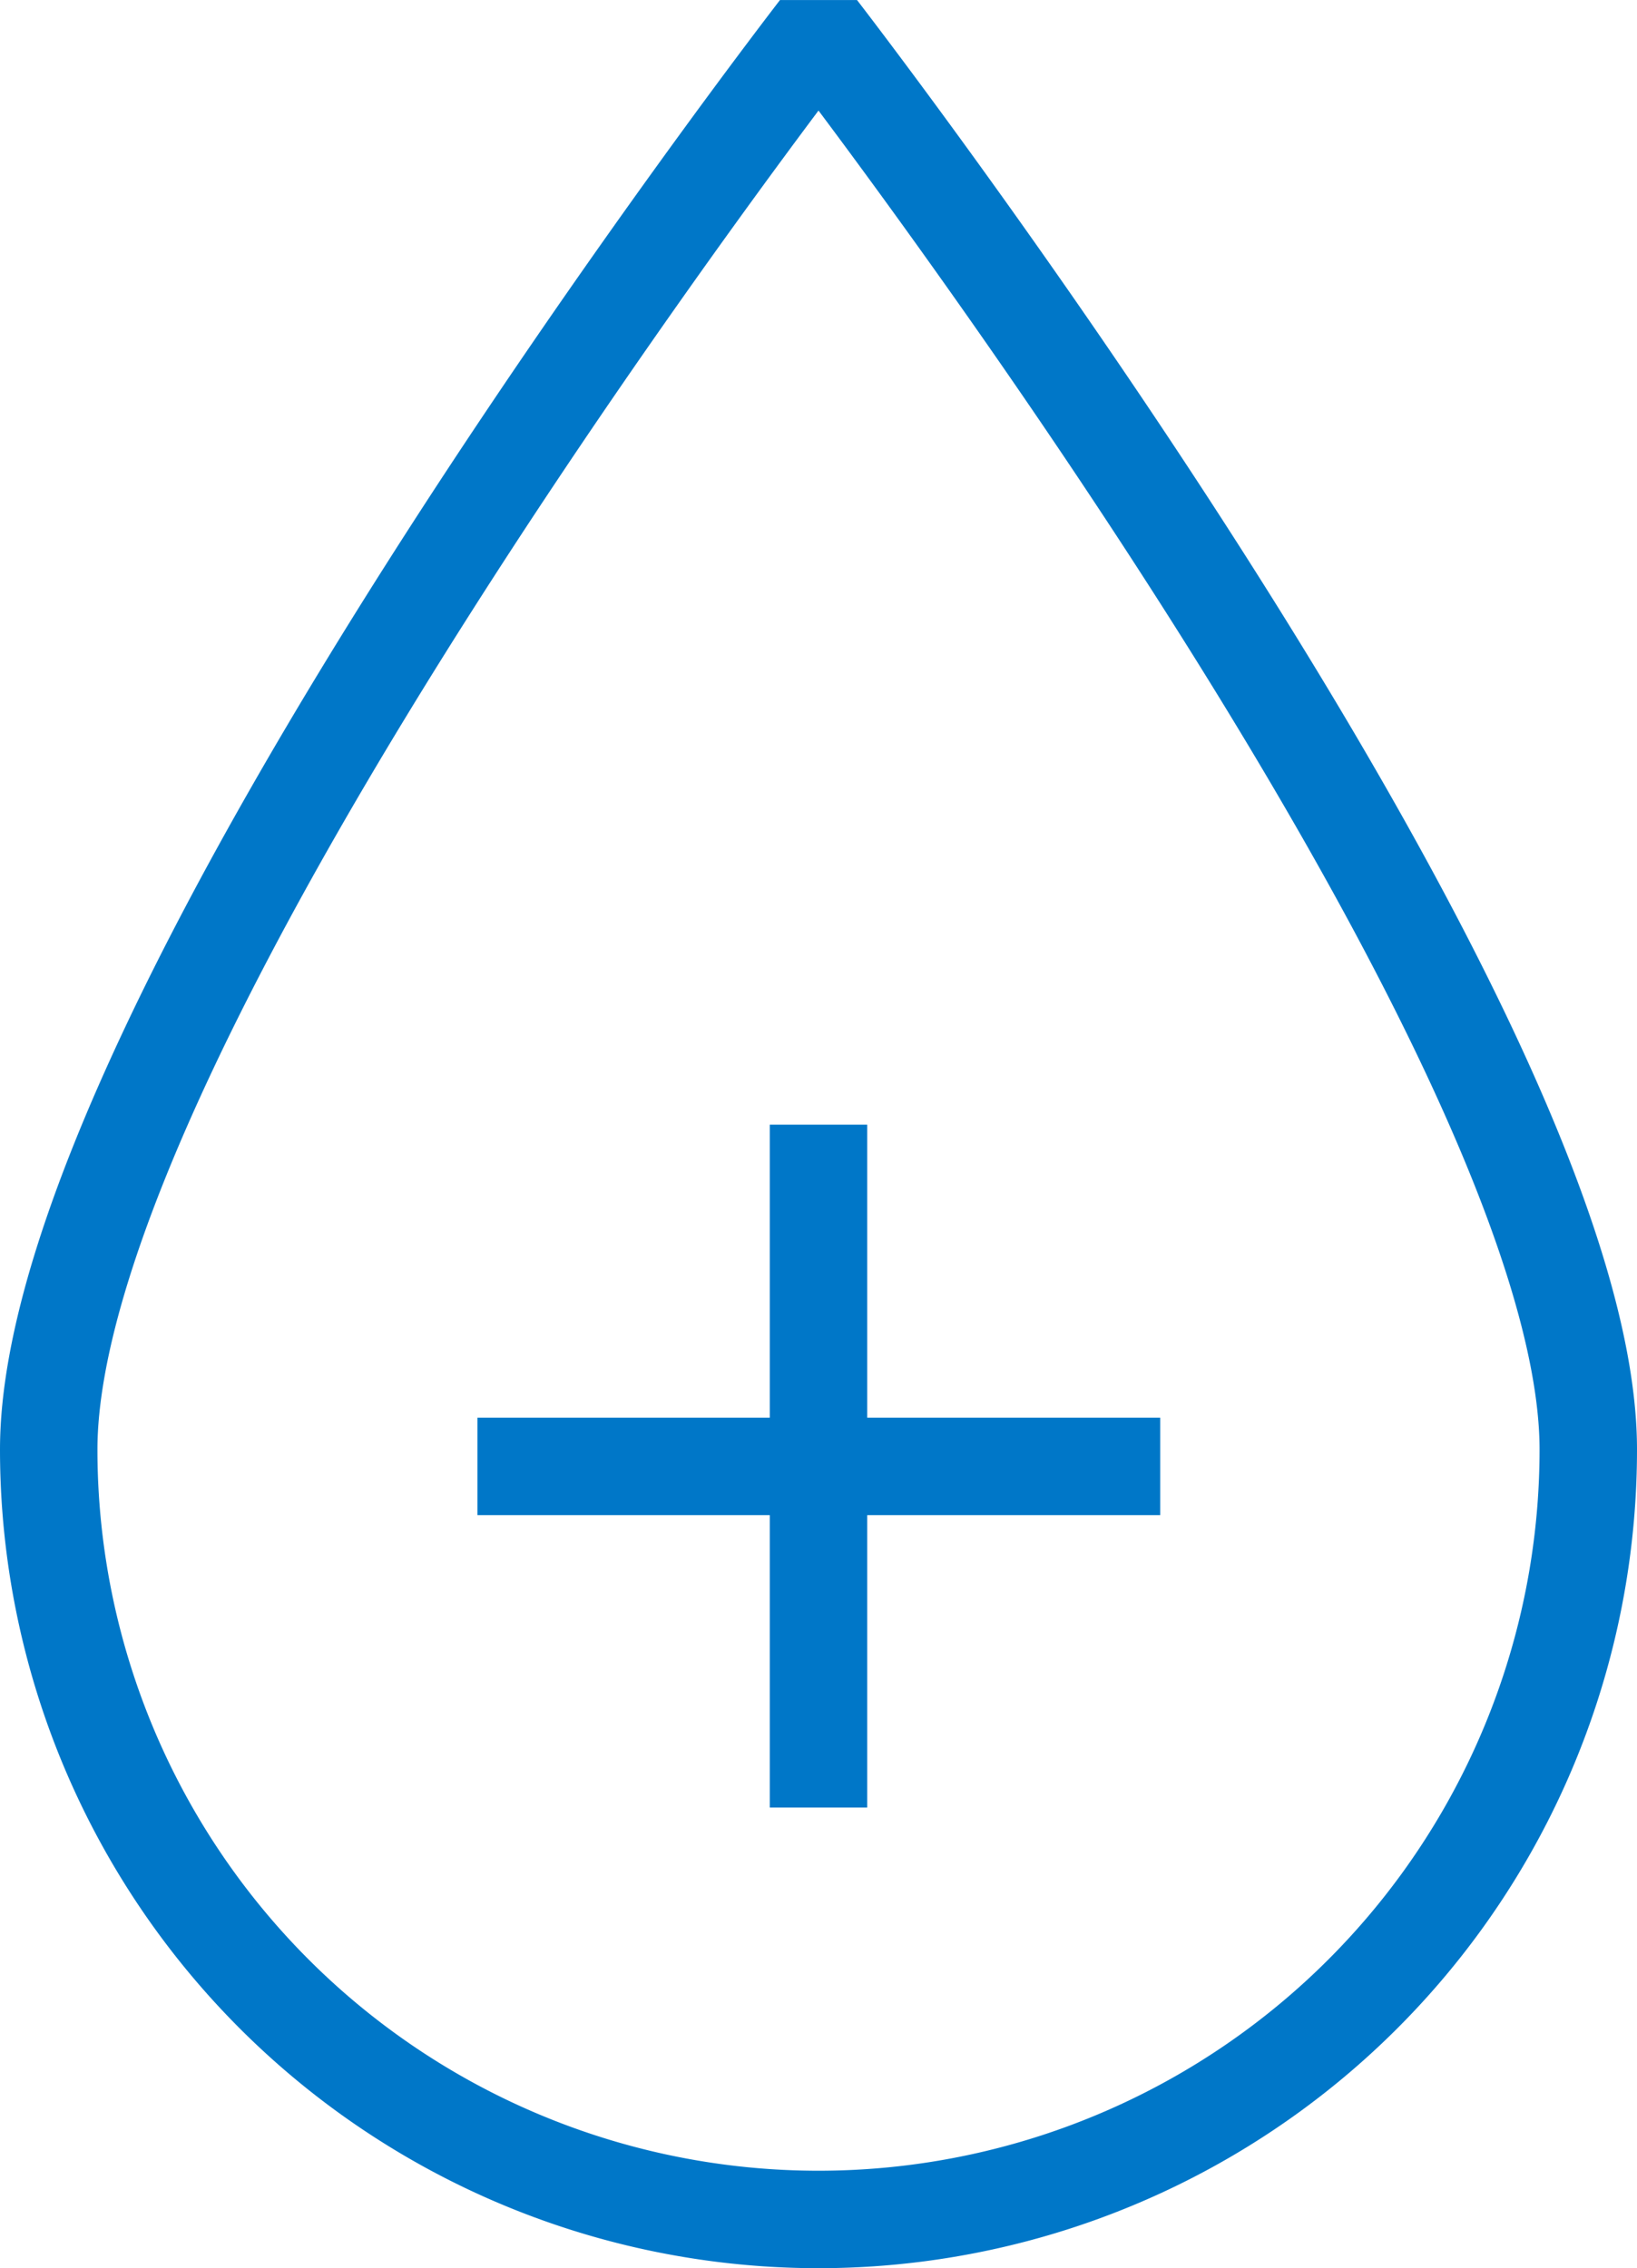 <svg xmlns="http://www.w3.org/2000/svg" viewBox="0 0 25.2 34.91"><defs><style>.cls-1{fill:none;stroke:#0077c8;stroke-linejoin:bevel;stroke-width:1.5px;}</style></defs><g id="Layer_2" data-name="Layer 2"><g id="Layer_1-2" data-name="Layer 1"><path class="cls-1" d="M24.45,22.31a11.85,11.85,0,0,1-23.7,0C.75,15.77,12.6.46,12.6.46S24.45,15.77,24.45,22.31Z"/><line class="cls-1" x1="12.6" y1="17.31" x2="12.6" y2="27.82"/><line class="cls-1" x1="17.86" y1="22.57" x2="7.35" y2="22.57"/></g></g></svg>